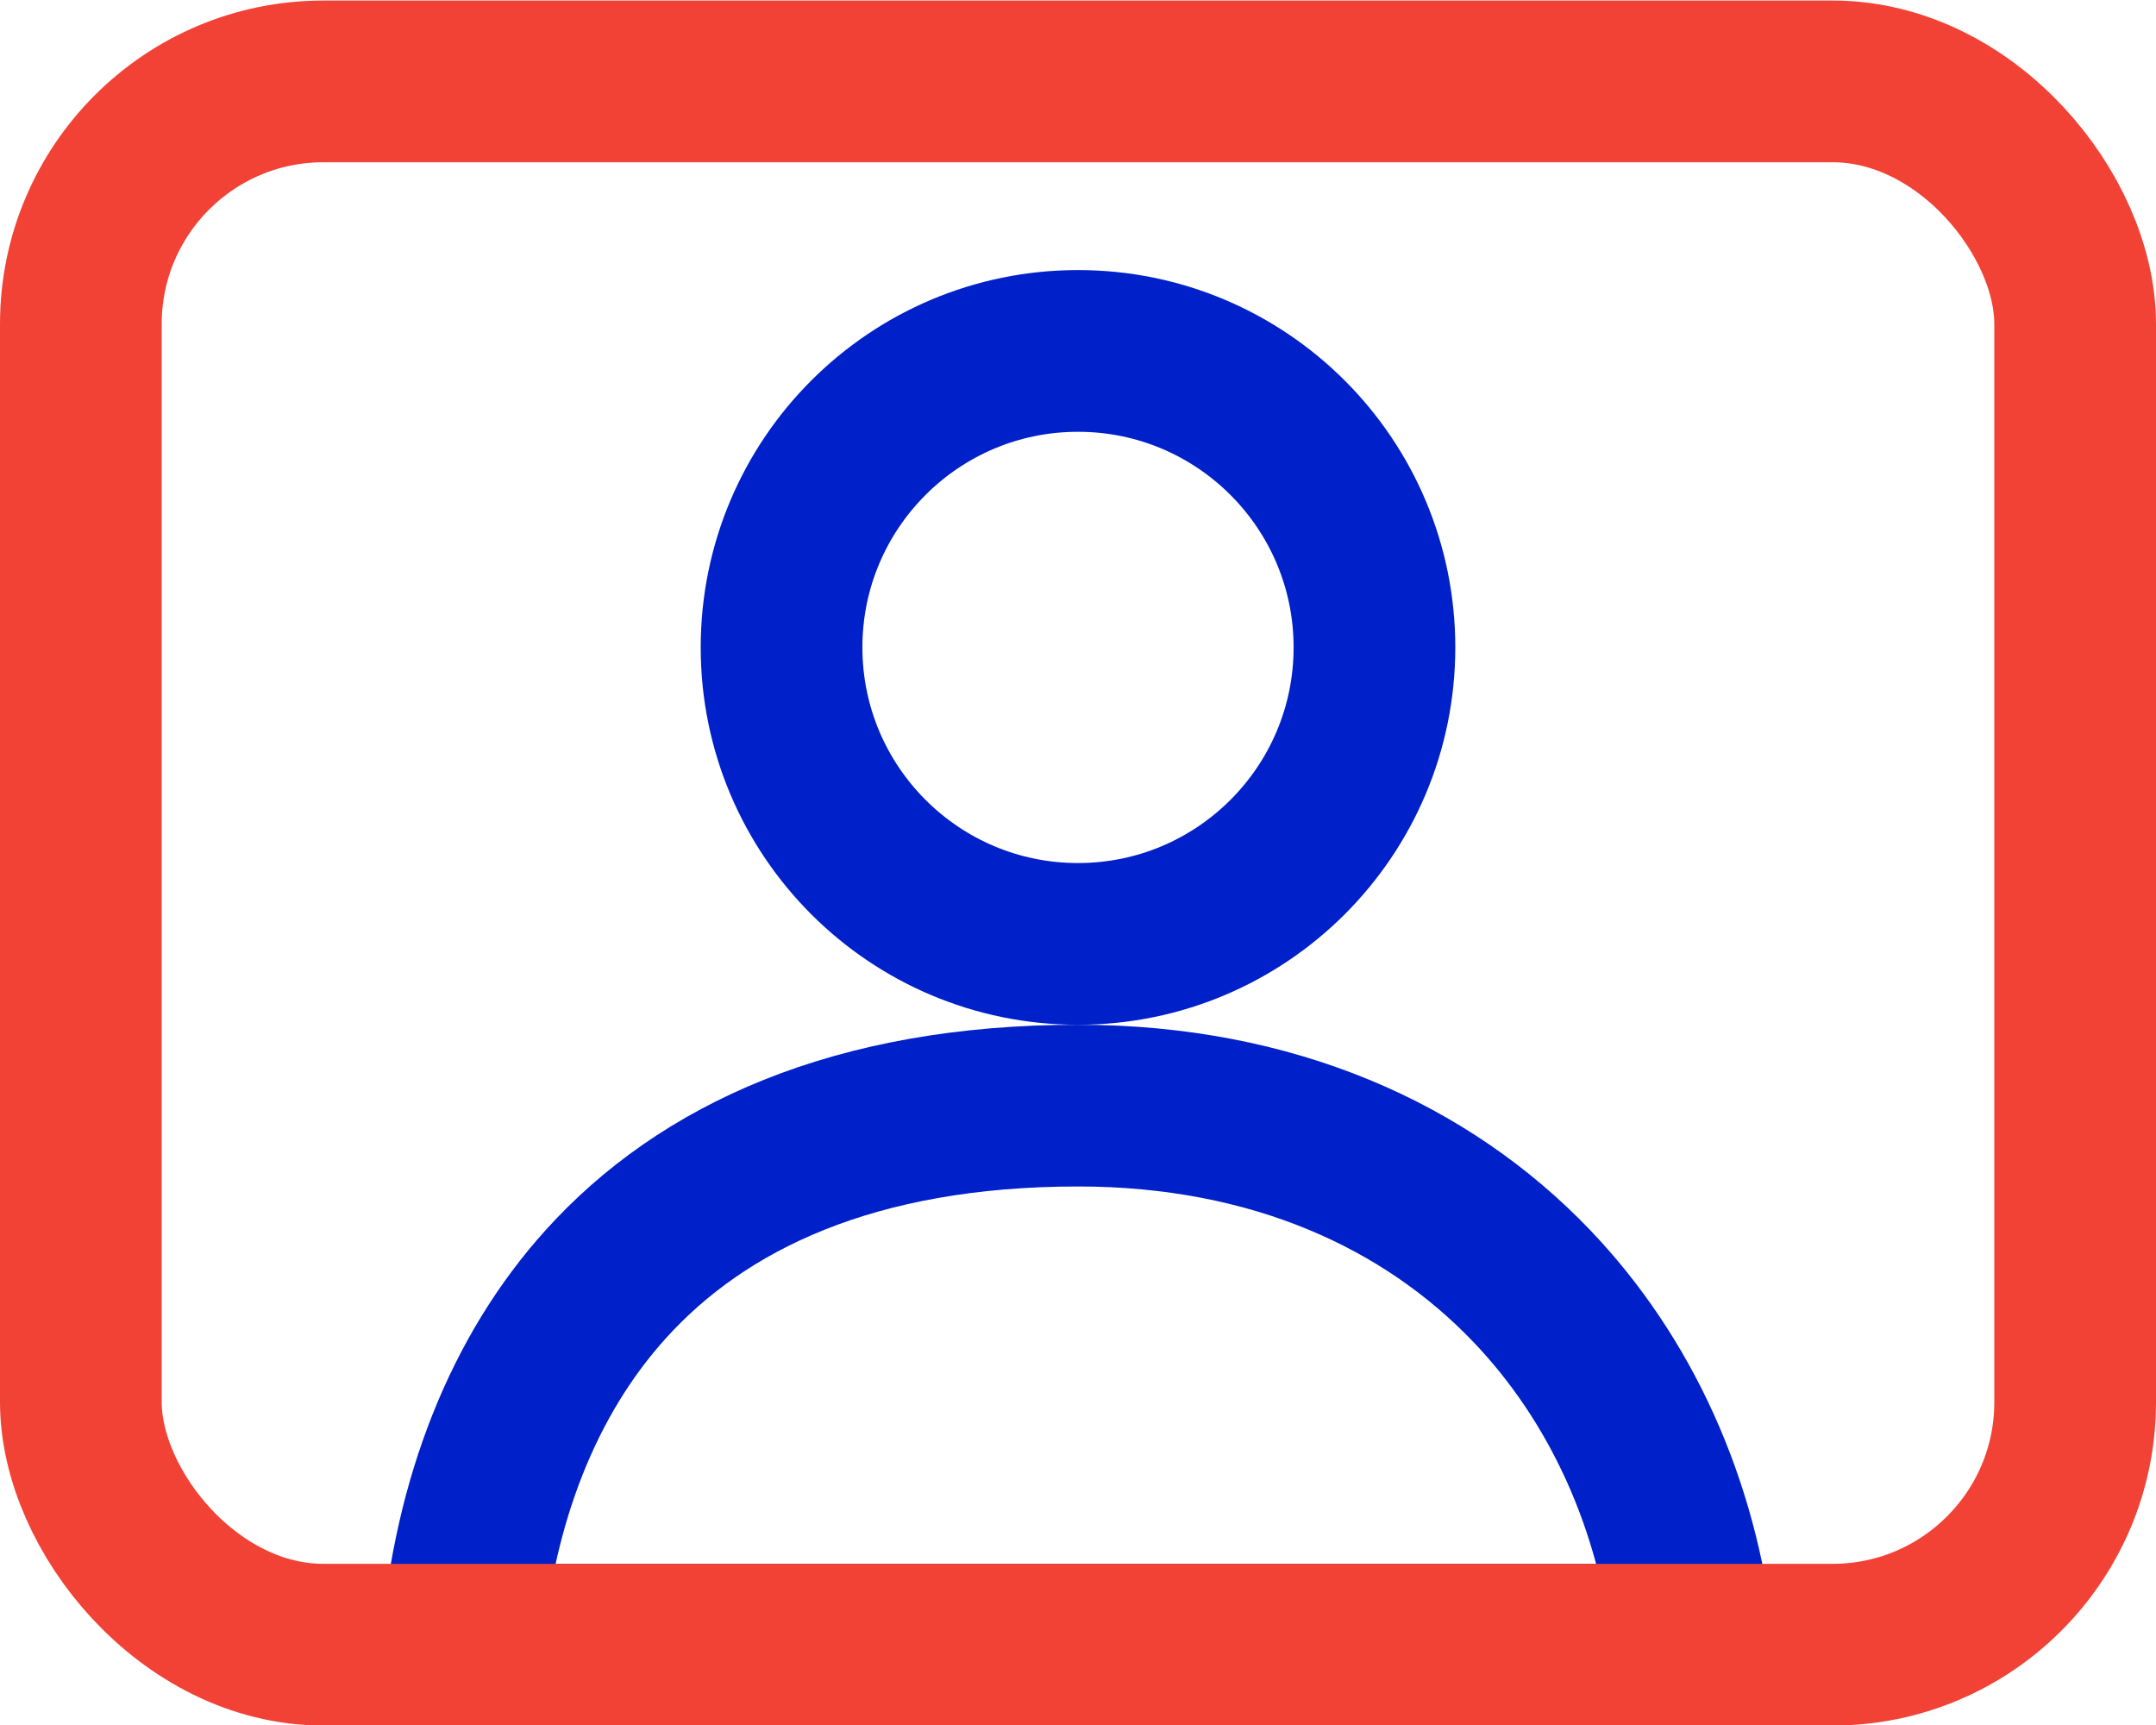 <svg width="40" height="32" viewBox="0 0 40 32" fill="none" xmlns="http://www.w3.org/2000/svg">
<g id="Group 33345">
<circle id="Ellipse 4" cx="20" cy="12.01" r="5.5" stroke="#0020C9" stroke-width="3"/>
<path id="Ellipse 5" d="M8.566 30.51C8.806 27.826 9.705 25.521 11.238 23.823C13.027 21.842 15.841 20.51 20 20.51C23.618 20.51 26.467 21.817 28.416 23.854C30.066 25.58 31.125 27.887 31.418 30.51H20H8.566Z" stroke="#0020C9" stroke-width="3"/>
<g id="Group 33344">
<g id="Group 33338">
<rect id="Rectangle 3551" x="1.5" y="1.51" width="37" height="29" rx="4.5" stroke="#F24236" stroke-width="3"/>
</g>
</g>
</g>
</svg>

